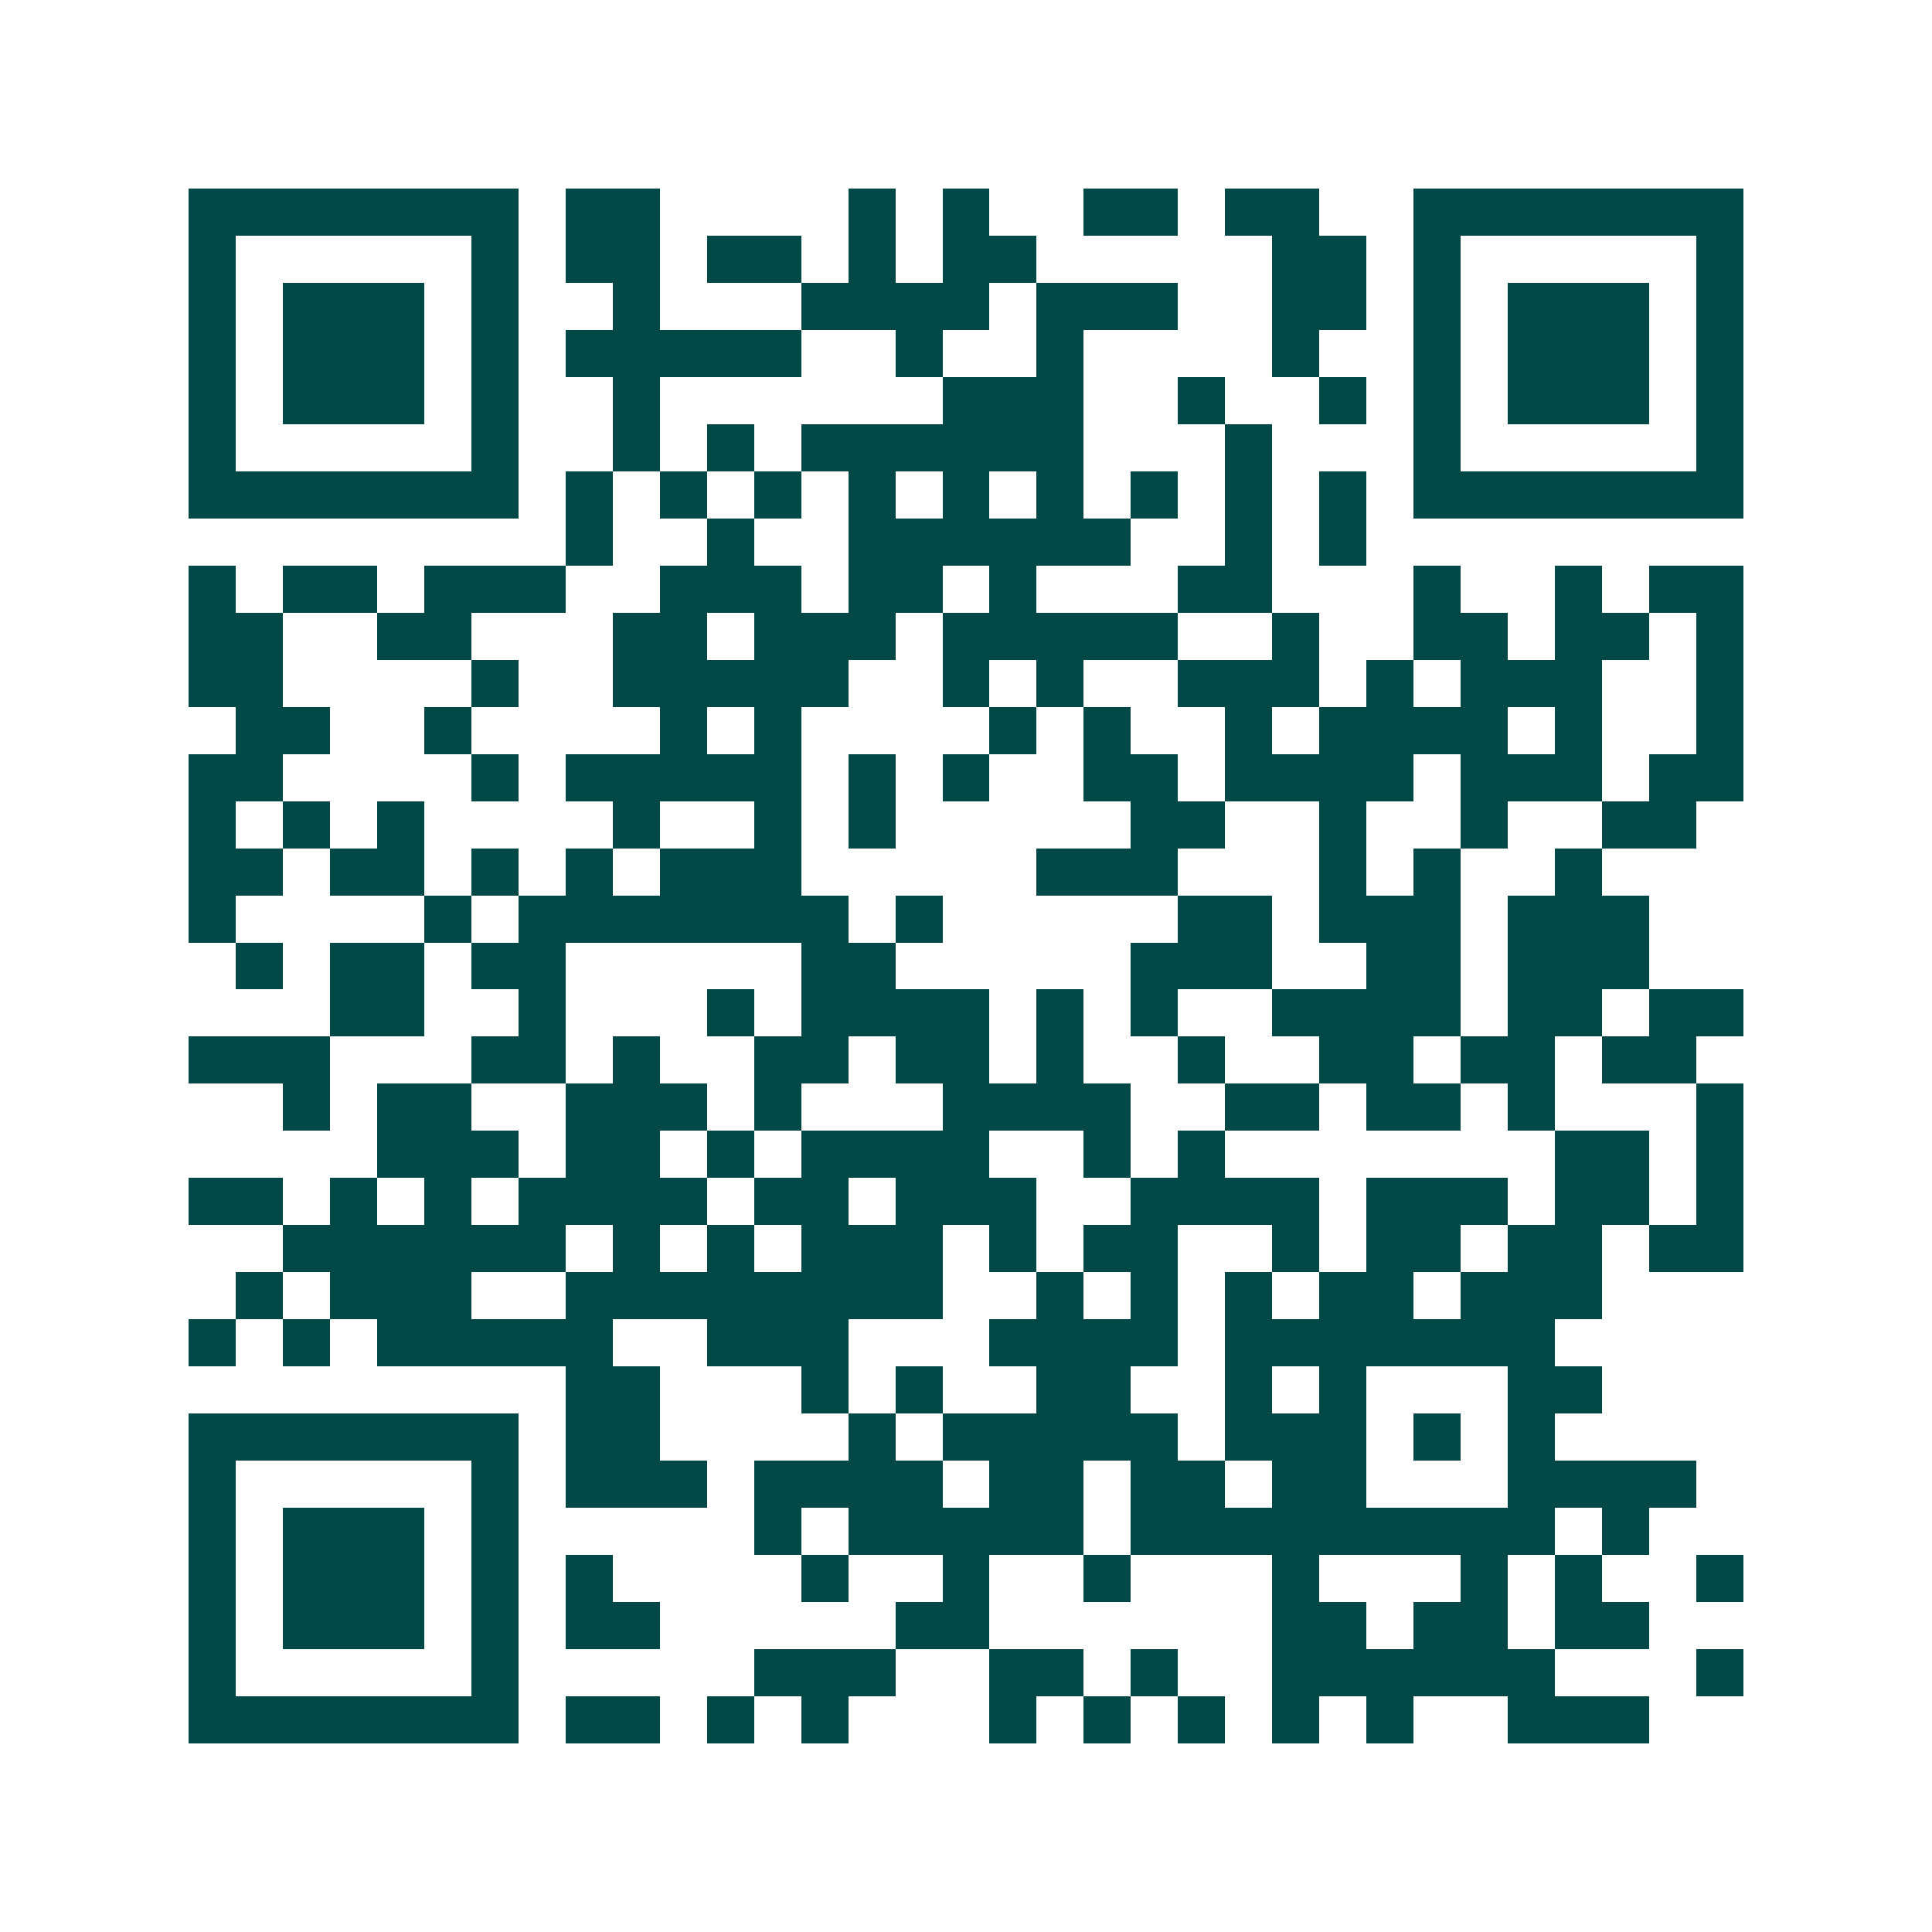 <svg xmlns="http://www.w3.org/2000/svg" width="200" height="200" viewBox="0 0 41 41" shape-rendering="crispEdges"><path fill="#ffffff" d="M0 0h41v41H0z"/><path stroke="#014847" d="M4 4.5h7m1 0h2m4 0h1m1 0h1m2 0h2m1 0h2m2 0h7M4 5.5h1m5 0h1m1 0h2m1 0h2m1 0h1m1 0h2m5 0h2m1 0h1m5 0h1M4 6.5h1m1 0h3m1 0h1m2 0h1m3 0h4m1 0h3m2 0h2m1 0h1m1 0h3m1 0h1M4 7.5h1m1 0h3m1 0h1m1 0h5m2 0h1m2 0h1m4 0h1m2 0h1m1 0h3m1 0h1M4 8.5h1m1 0h3m1 0h1m2 0h1m6 0h3m2 0h1m2 0h1m1 0h1m1 0h3m1 0h1M4 9.5h1m5 0h1m2 0h1m1 0h1m1 0h6m3 0h1m3 0h1m5 0h1M4 10.5h7m1 0h1m1 0h1m1 0h1m1 0h1m1 0h1m1 0h1m1 0h1m1 0h1m1 0h1m1 0h7M12 11.5h1m2 0h1m2 0h6m2 0h1m1 0h1M4 12.5h1m1 0h2m1 0h3m2 0h3m1 0h2m1 0h1m3 0h2m3 0h1m2 0h1m1 0h2M4 13.5h2m2 0h2m3 0h2m1 0h3m1 0h5m2 0h1m2 0h2m1 0h2m1 0h1M4 14.5h2m4 0h1m2 0h5m2 0h1m1 0h1m2 0h3m1 0h1m1 0h3m2 0h1M5 15.5h2m2 0h1m4 0h1m1 0h1m4 0h1m1 0h1m2 0h1m1 0h4m1 0h1m2 0h1M4 16.5h2m4 0h1m1 0h5m1 0h1m1 0h1m2 0h2m1 0h4m1 0h3m1 0h2M4 17.5h1m1 0h1m1 0h1m4 0h1m2 0h1m1 0h1m5 0h2m2 0h1m2 0h1m2 0h2M4 18.5h2m1 0h2m1 0h1m1 0h1m1 0h3m5 0h3m3 0h1m1 0h1m2 0h1M4 19.5h1m4 0h1m1 0h7m1 0h1m5 0h2m1 0h3m1 0h3M5 20.5h1m1 0h2m1 0h2m5 0h2m5 0h3m2 0h2m1 0h3M7 21.5h2m2 0h1m3 0h1m1 0h4m1 0h1m1 0h1m2 0h4m1 0h2m1 0h2M4 22.5h3m3 0h2m1 0h1m2 0h2m1 0h2m1 0h1m2 0h1m2 0h2m1 0h2m1 0h2M6 23.5h1m1 0h2m2 0h3m1 0h1m3 0h4m2 0h2m1 0h2m1 0h1m3 0h1M8 24.5h3m1 0h2m1 0h1m1 0h4m2 0h1m1 0h1m7 0h2m1 0h1M4 25.5h2m1 0h1m1 0h1m1 0h4m1 0h2m1 0h3m2 0h4m1 0h3m1 0h2m1 0h1M6 26.5h6m1 0h1m1 0h1m1 0h3m1 0h1m1 0h2m2 0h1m1 0h2m1 0h2m1 0h2M5 27.5h1m1 0h3m2 0h8m2 0h1m1 0h1m1 0h1m1 0h2m1 0h3M4 28.5h1m1 0h1m1 0h5m2 0h3m3 0h4m1 0h7M12 29.5h2m3 0h1m1 0h1m2 0h2m2 0h1m1 0h1m3 0h2M4 30.5h7m1 0h2m4 0h1m1 0h5m1 0h3m1 0h1m1 0h1M4 31.5h1m5 0h1m1 0h3m1 0h4m1 0h2m1 0h2m1 0h2m3 0h4M4 32.5h1m1 0h3m1 0h1m5 0h1m1 0h5m1 0h9m1 0h1M4 33.5h1m1 0h3m1 0h1m1 0h1m4 0h1m2 0h1m2 0h1m3 0h1m3 0h1m1 0h1m2 0h1M4 34.5h1m1 0h3m1 0h1m1 0h2m5 0h2m6 0h2m1 0h2m1 0h2M4 35.5h1m5 0h1m5 0h3m2 0h2m1 0h1m2 0h6m3 0h1M4 36.5h7m1 0h2m1 0h1m1 0h1m3 0h1m1 0h1m1 0h1m1 0h1m1 0h1m2 0h3"/></svg>
